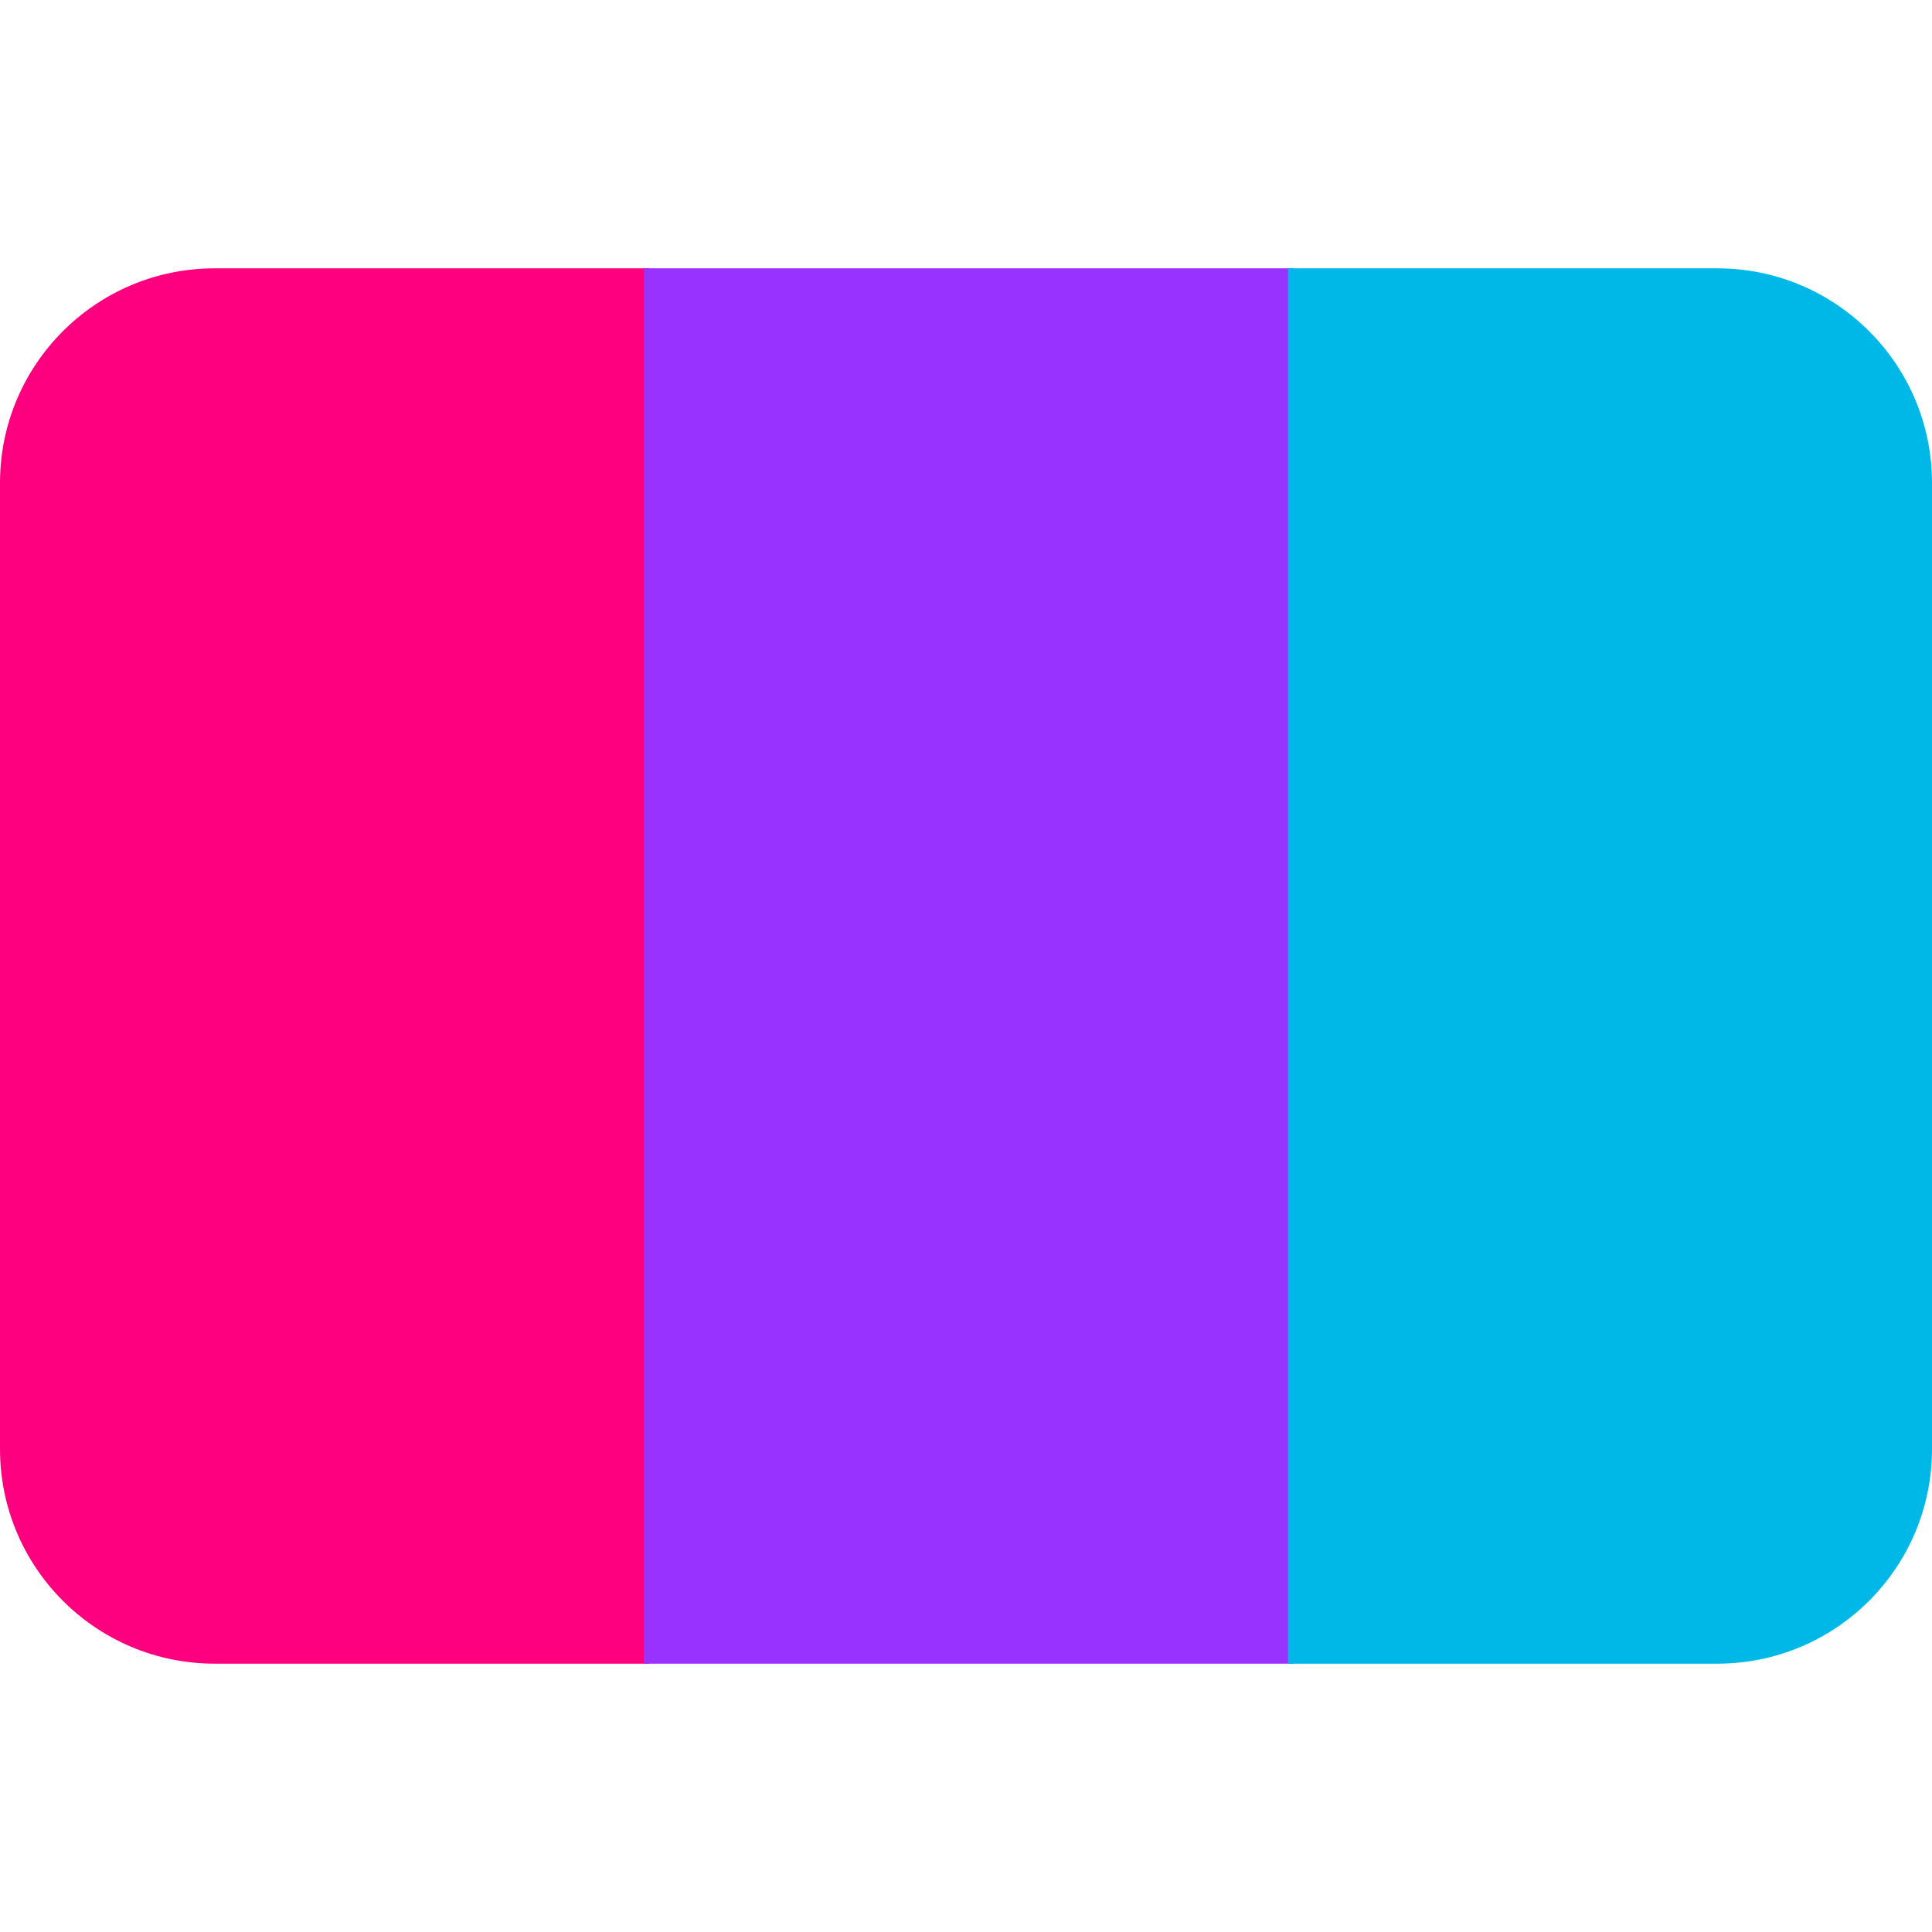 <!-- TODO: add copyright comment -->
<svg xmlns="http://www.w3.org/2000/svg" viewBox="0 0 36 36">
    <g transform="rotate(-90)" clip-path="url(#stripesClip)"><rect x="-31" y="0" width="26" height="12.10" fill="#fe007f"></rect><rect x="-31" y="12" width="26" height="12.10" fill="#9832ff"></rect><rect x="-31" y="24" width="26" height="12.10" fill="#00b8e7"></rect></g>
<defs><clipPath id="stripesClip"><path id="stripes" fill="#EEE" d="M36 27c0 2.209-1.791 4-4 4H4c-2.209 0-4-1.791-4-4V9c0-2.209 1.791-4 4-4h28c2.209 0 4 1.791 4 4v18z" transform="rotate(90)"></path></clipPath></defs></svg>
